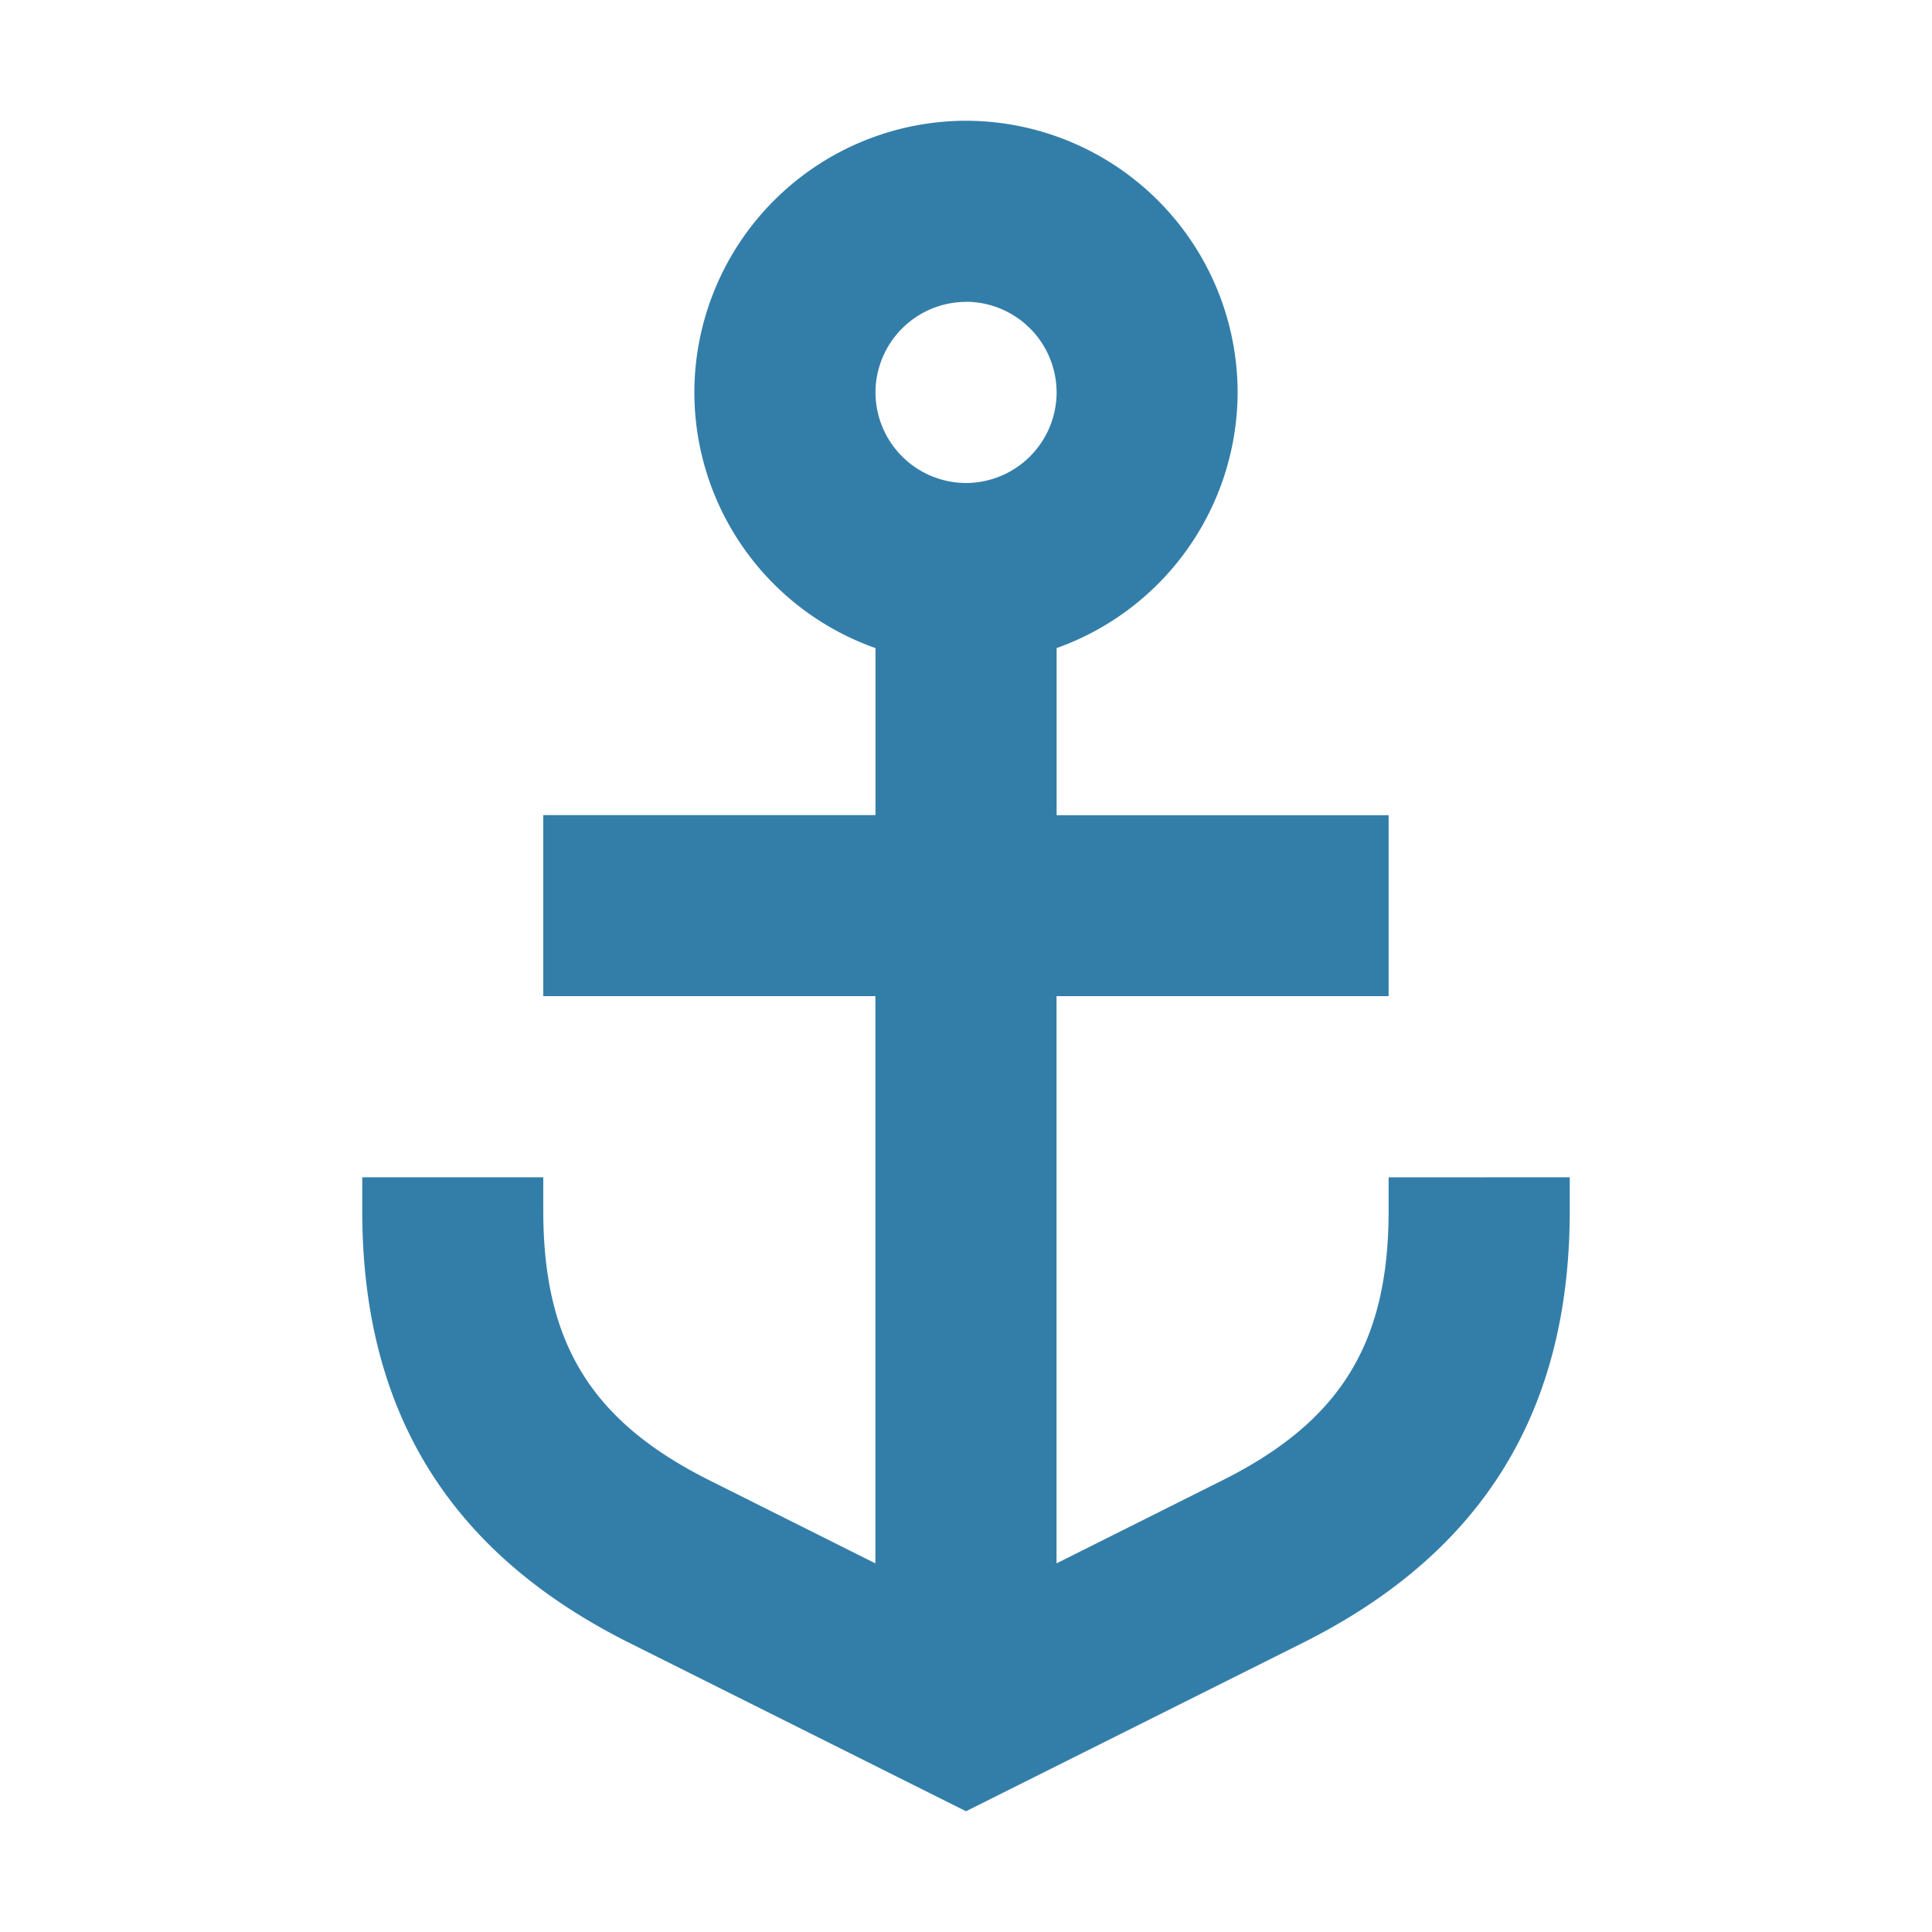 <svg xmlns="http://www.w3.org/2000/svg" viewBox="0 0 20 20" fill="#337ea9"><path d="M14.375 12.188v.346c0 1.372-.5 2.182-1.728 2.794l-1.71.856v-5.872h3.438V8.439h-3.437v-1.73a2.82 2.82 0 0 0 1.874-2.646A2.817 2.817 0 0 0 10 1.25a2.817 2.817 0 0 0-2.812 2.813 2.81 2.81 0 0 0 1.875 2.646v1.729H5.624v1.874h3.438v5.872l-1.71-.856c-1.228-.612-1.728-1.422-1.728-2.794v-.347H3.75v.347c0 2.079.903 3.541 2.763 4.472L10 18.75l3.488-1.744c1.859-.931 2.762-2.393 2.762-4.472v-.347zM10 3.124a.94.94 0 0 1 .938.938A.94.94 0 0 1 10 5a.94.94 0 0 1-.937-.937.94.94 0 0 1 .937-.938" fill="#337ea9"></path></svg>
